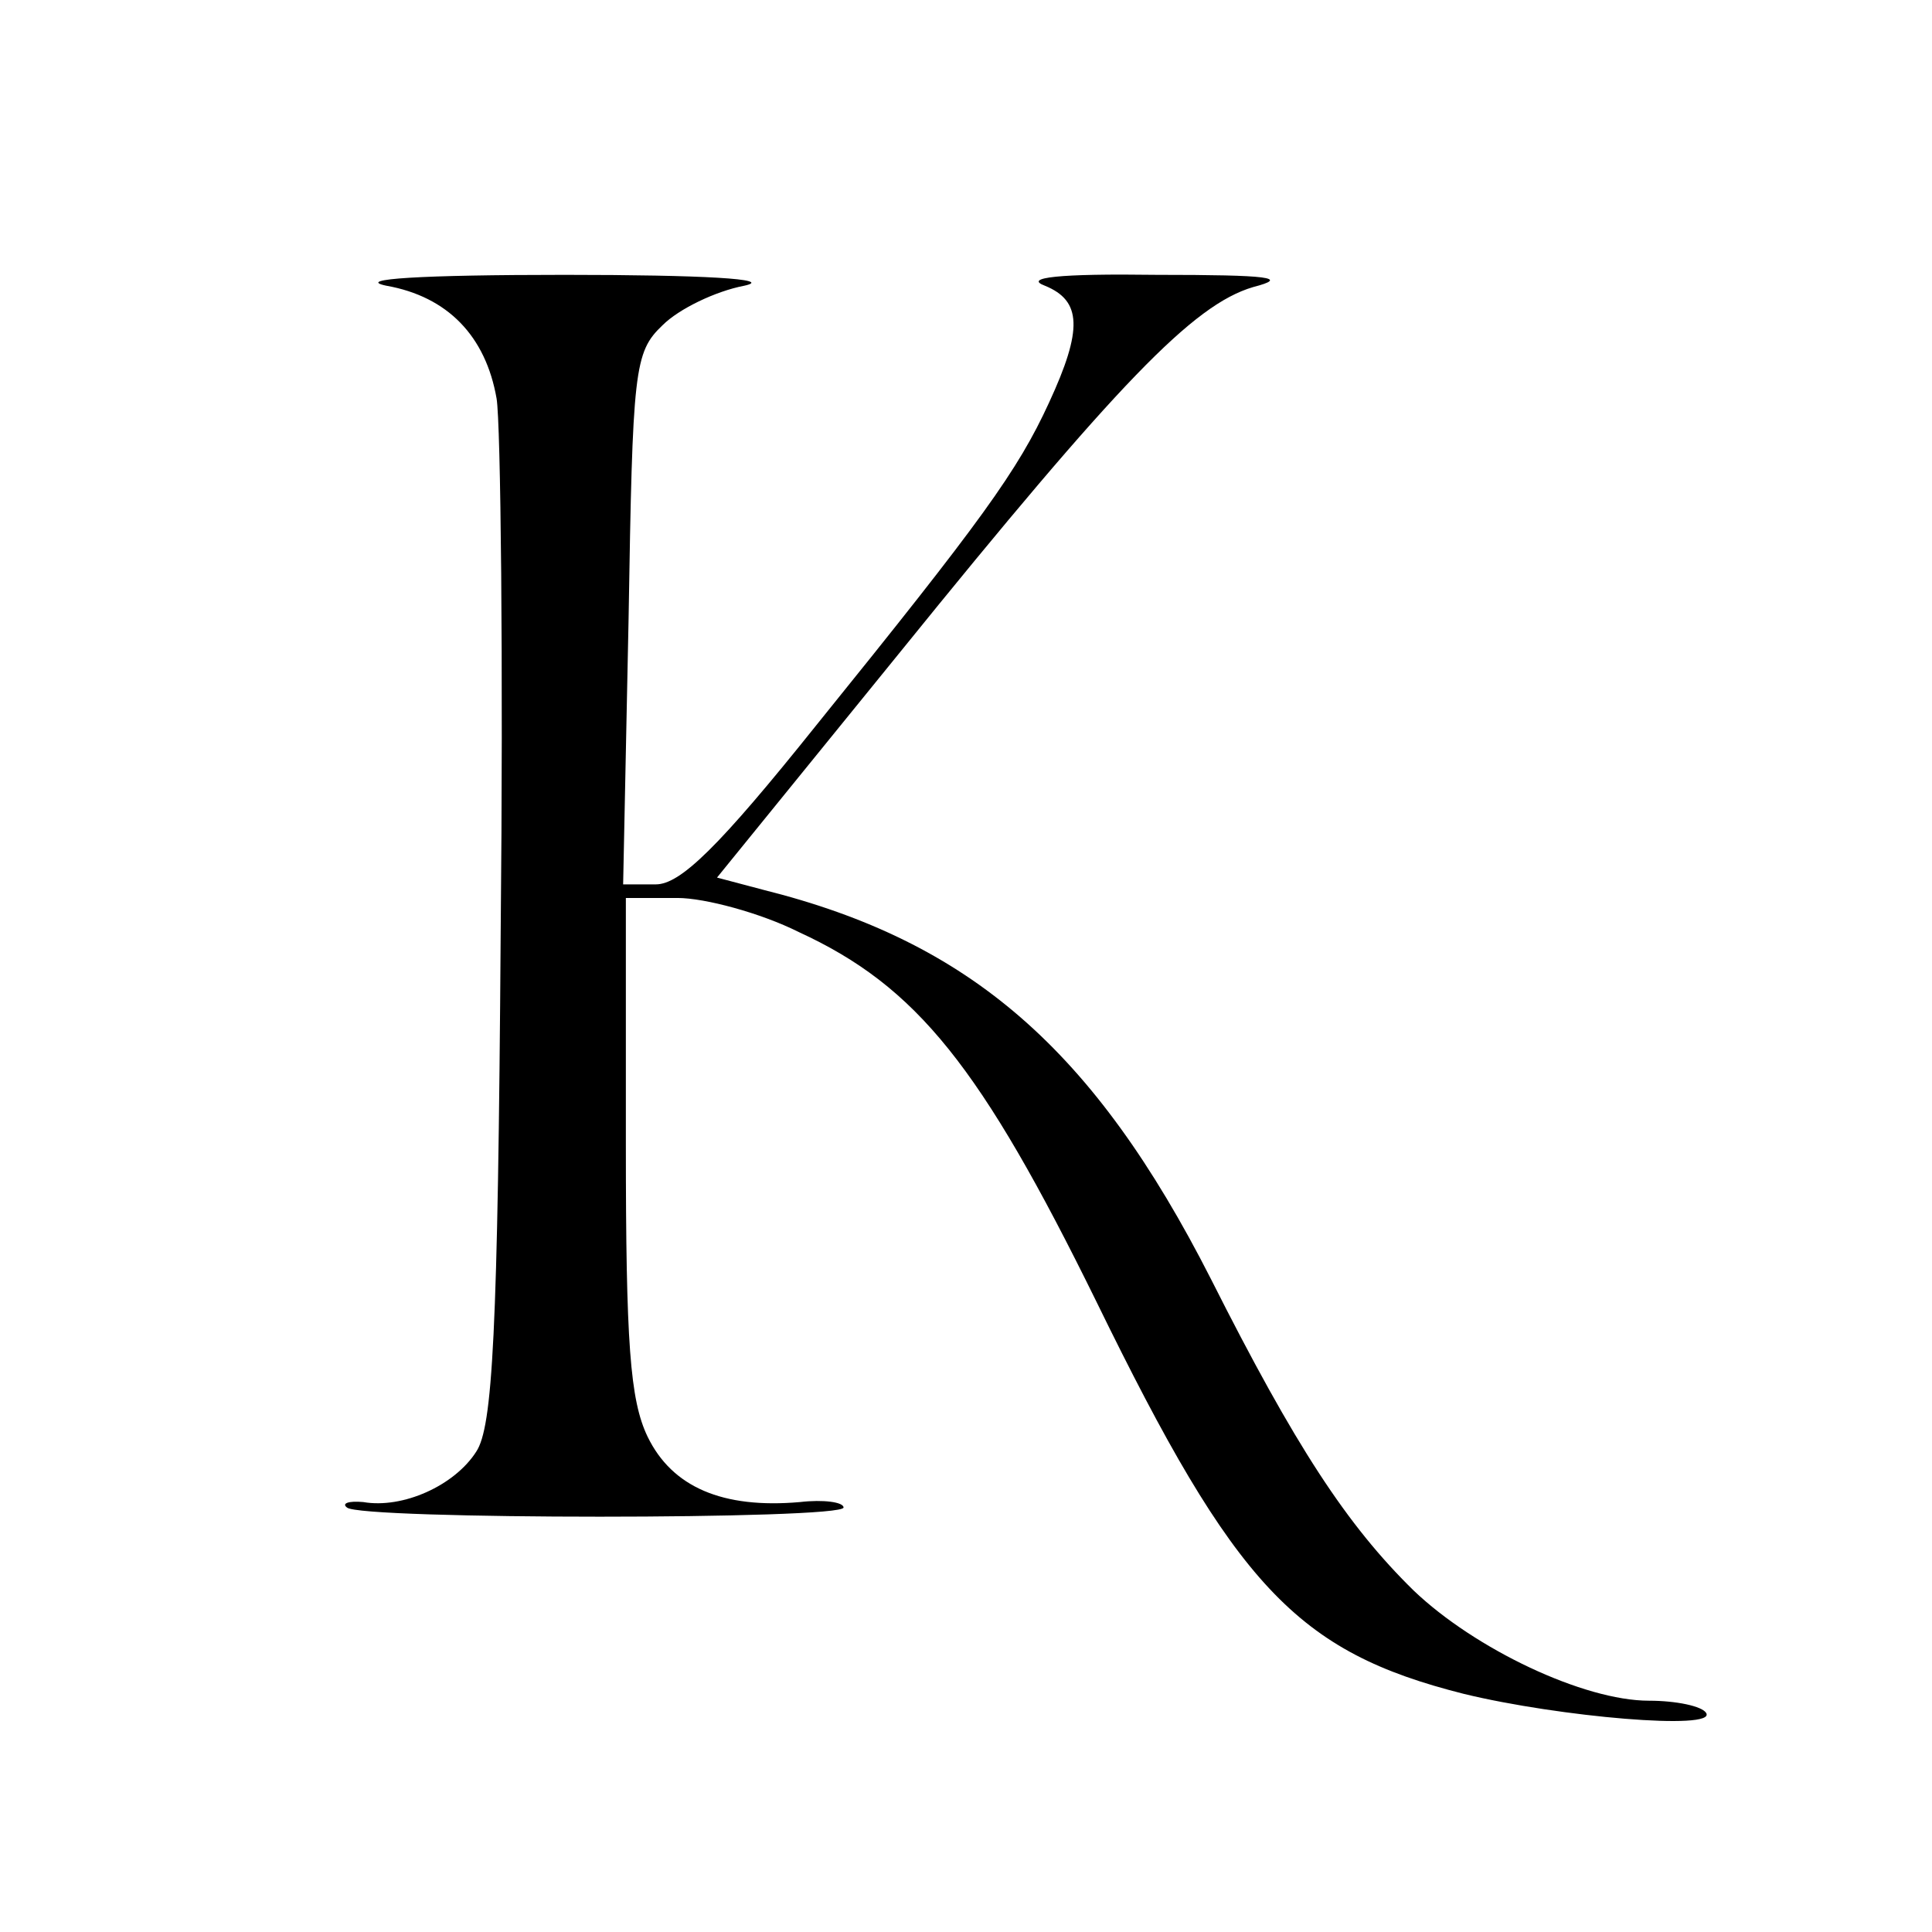 <?xml version="1.0" standalone="no"?>
<!DOCTYPE svg PUBLIC "-//W3C//DTD SVG 20010904//EN"
 "http://www.w3.org/TR/2001/REC-SVG-20010904/DTD/svg10.dtd">
<svg version="1.0" xmlns="http://www.w3.org/2000/svg"
 width="142pt" height="142pt" viewBox="0 0 142 142"
 preserveAspectRatio="xMidYMid meet">
<g transform="translate(0,142) scale(0.1,-0.1)"
fill="#000000" stroke="none">
<path d="M284 1210 c45 -8 73 -37 81 -83 3 -18 5 -194 3 -392 -2 -297 -6 -364
-18 -382 -16 -25 -54 -42 -83 -37 -11 1 -16 -1 -12 -4 9 -9 365 -9 365 0 0 4
-15 6 -32 4 -57 -5 -94 11 -112 48 -13 27 -16 69 -16 215 l0 181 38 0 c20 0
61 -11 89 -25 87 -40 134 -99 219 -272 102 -209 147 -257 270 -288 70 -17 186
-27 178 -14 -3 5 -22 9 -42 9 -48 0 -128 38 -173 81 -49 48 -87 106 -149 229
-86 169 -177 248 -329 286 l-34 9 134 165 c161 199 216 256 260 269 27 7 13 9
-71 9 -72 1 -98 -2 -82 -8 27 -11 28 -32 3 -86 -23 -50 -49 -86 -171 -237 -72
-90 -100 -117 -118 -117 l-24 0 4 195 c3 184 4 196 25 216 12 12 39 25 60 29
23 5 -31 8 -132 8 -105 0 -155 -3 -131 -8z"/>
</g>
</svg>
